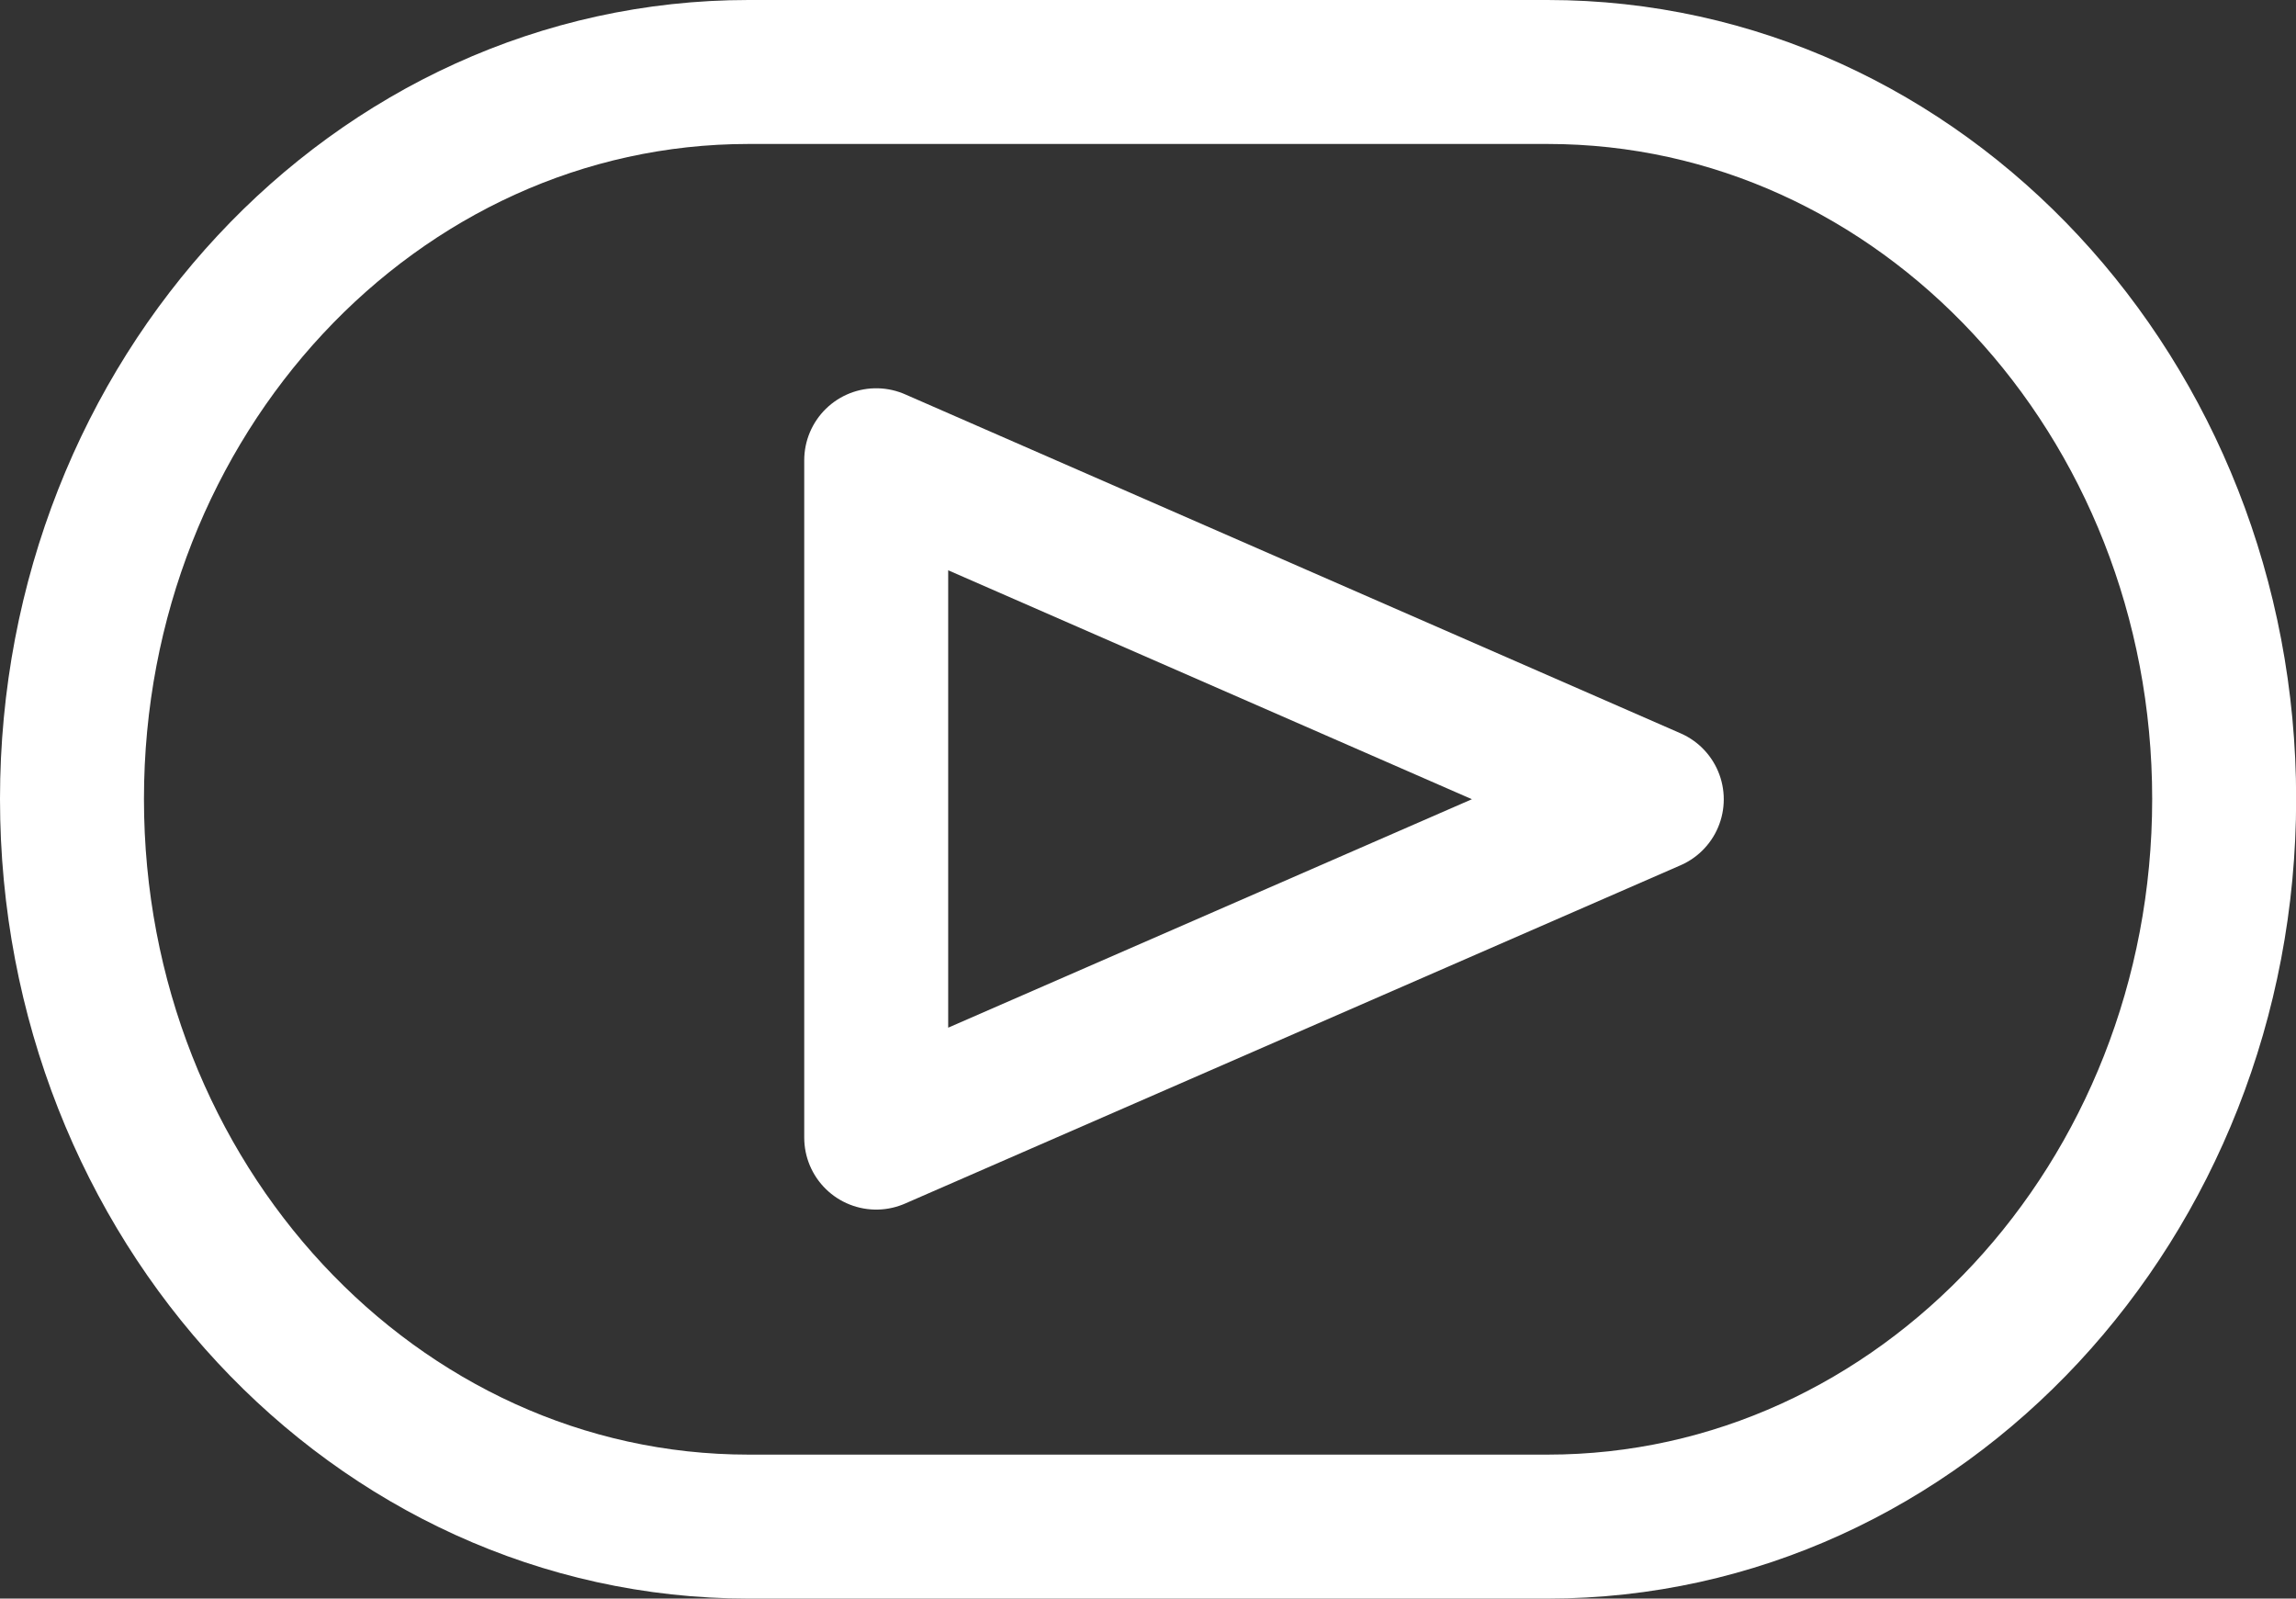 <svg xmlns="http://www.w3.org/2000/svg" width="31.898" height="22.208" viewBox="0 0 31.898 22.208">
  <rect x="0" y="0" width="31.898" height="22.208" fill="#333333" stroke="none"/>
  <g id="Grupo_180" data-name="Grupo 180" transform="translate(-582.503 -748)">
    <path id="Trazado_368" data-name="Trazado 368" d="M21.5,21.208H10.4C5.21,21.208,1,16.684,1,11.1S5.21,1,10.4,1H21.5c5.193,0,9.4,4.523,9.4,10.1S26.688,21.208,21.5,21.208Z" transform="translate(582.503 748)" fill="none" stroke="#fff" stroke-linecap="round" stroke-linejoin="round" stroke-width="2"/>
    <path id="Trazado_369" data-name="Trazado 369" d="M36.906,15.933l-10.775,4.7v-9.41Z" transform="translate(568.545 743.171)" fill="none" stroke="#fff" stroke-linecap="round" stroke-linejoin="round" stroke-width="2"/>
  </g>
</svg>

